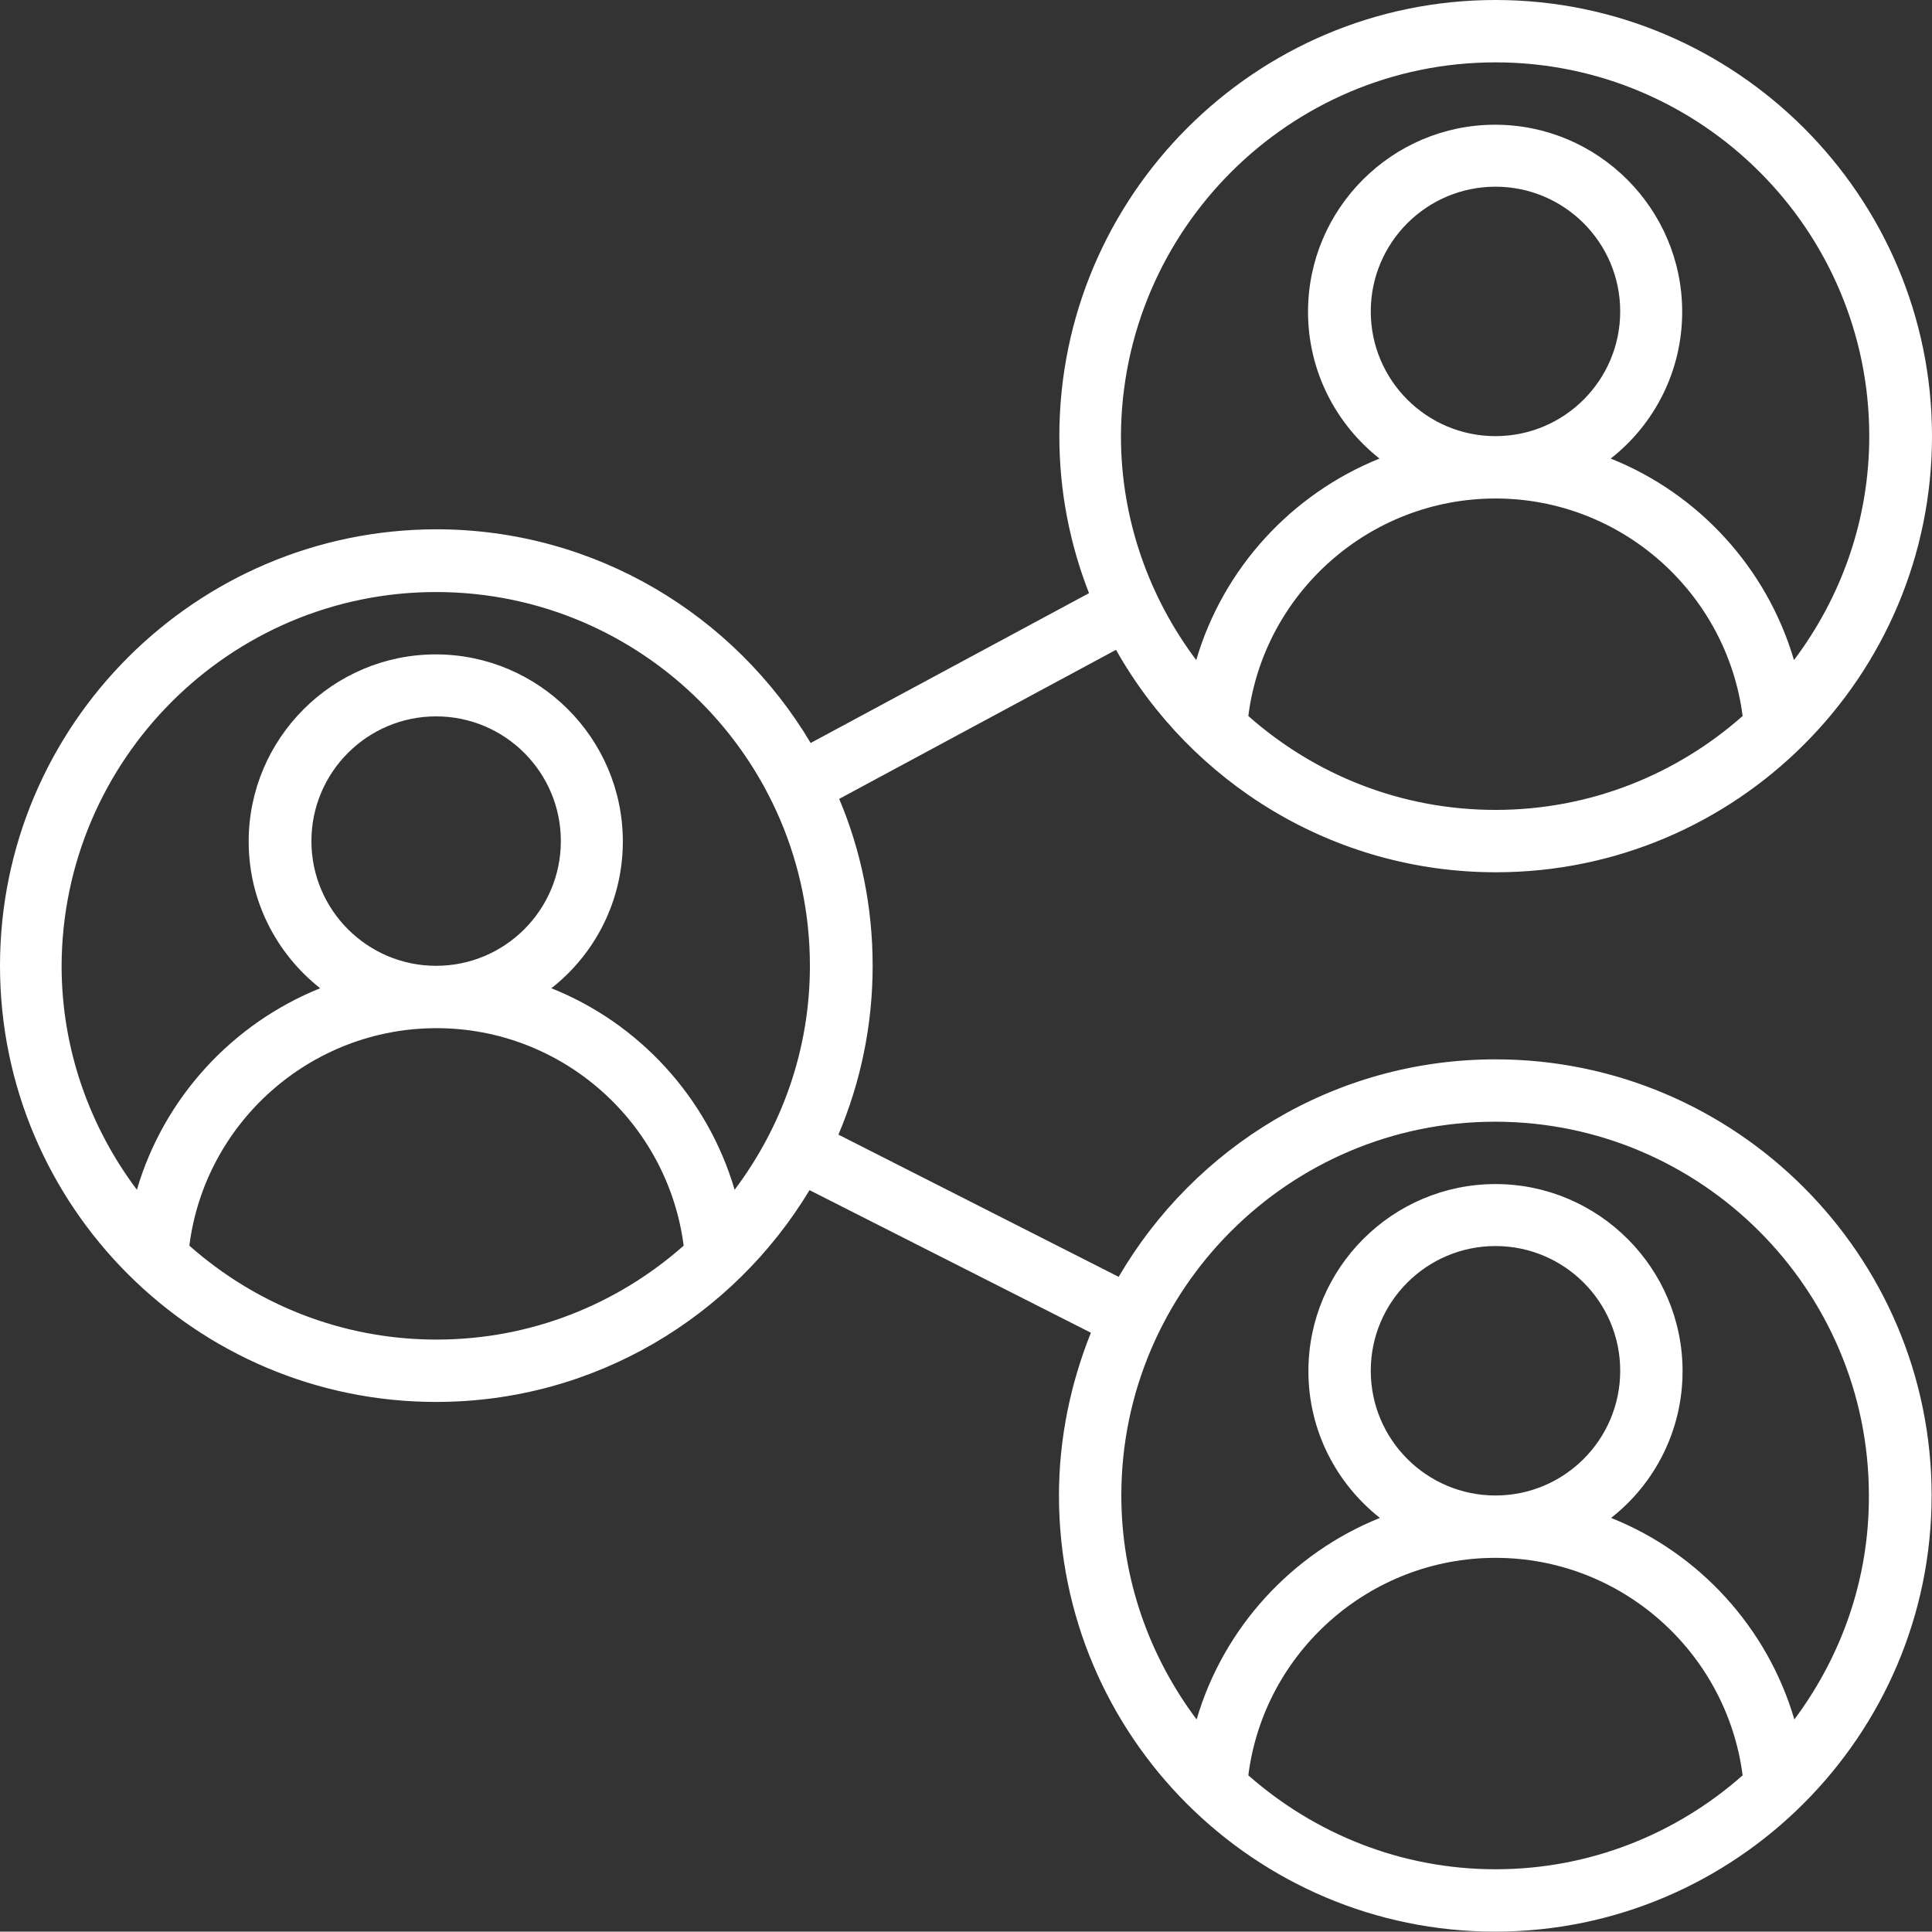 <svg id="Calque_1" xmlns="http://www.w3.org/2000/svg" viewBox="8 -68 508.1 508"><rect x="8" y="-68" width="508.1" height="508" fill="#333333" stroke="none"/><style>.st0{fill:#fff}</style><path class="st0" d="M401.3 210.6c-42.3 0-79.2 23.1-99.1 57.2l-73.7-37.4c5.8-13.7 9-28.7 9-44.4 0-15.6-3.1-30.4-8.8-43.9l72.8-39.2c19.7 34.9 57.1 58.5 99.9 58.5 63.3 0 114.7-51.5 114.7-114.7S464.5-68 401.3-68 286.6-16.5 286.6 46.7c0 14.6 2.8 28.5 7.8 41.3l-73.2 39.4c-20-33.6-56.6-56.2-98.5-56.2C59.5 71.3 8 122.7 8 186s51.5 114.7 114.7 114.7c41.7 0 78.1-22.4 98.2-55.7l74 37.5c-5.3 13.2-8.4 27.7-8.4 42.8 0 63.3 51.5 114.7 114.7 114.7S516 388.5 516 325.3s-51.5-114.7-114.7-114.7zm-65-90.3c4.1-32.4 31.9-57.2 65-57.2s60.8 24.8 65 57.2c-17.3 15.3-40 24.7-65 24.7-24.9 0-47.6-9.3-65-24.7zm32.2-106.4c0-18.1 14.7-32.8 32.8-32.8 18.1 0 32.8 14.7 32.8 32.8s-14.7 32.8-32.8 32.8-32.8-14.7-32.8-32.8zm32.8-65.5c54.2 0 98.3 44.1 98.3 98.3 0 22.1-7.4 42.4-19.8 58.9-7.1-24.2-25.1-43.8-48.2-53 11.5-9 18.8-23 18.8-38.6 0-27.1-22.1-49.2-49.2-49.2S352-13.1 352 14c0 15.7 7.4 29.6 18.8 38.6-23.1 9.3-41.1 28.8-48.2 53-12.3-16.4-19.8-36.8-19.8-58.9.2-54.2 44.3-98.3 98.5-98.3zM122.7 87.7c54.2 0 98.3 44.1 98.3 98.3 0 22.1-7.4 42.4-19.8 58.9-7.1-24.2-25.1-43.8-48.2-53 11.5-9 18.8-23 18.8-38.6 0-27.1-22.1-49.2-49.2-49.2s-49.2 22.1-49.2 49.2c0 15.7 7.4 29.6 18.8 38.6-23.1 9.3-41.1 28.8-48.2 53-12.3-16.4-19.8-36.8-19.8-58.9.2-54.2 44.3-98.3 98.5-98.3zm-32.8 65.5c0-18.1 14.7-32.8 32.8-32.8s32.8 14.7 32.8 32.8-14.7 32.8-32.8 32.8-32.8-14.7-32.8-32.8zM57.8 259.6c4.1-32.4 31.9-57.2 65-57.2s60.8 24.8 65 57.2c-17.3 15.3-40 24.7-65 24.7s-47.7-9.4-65-24.7zm278.5 139.3c4.1-32.4 31.9-57.2 65-57.2s60.8 24.8 65 57.2c-17.3 15.3-40 24.7-65 24.7-24.9 0-47.6-9.4-65-24.7zm32.2-106.4c0-18.1 14.7-32.8 32.8-32.8 18.1 0 32.8 14.7 32.8 32.8 0 18.1-14.7 32.8-32.8 32.8s-32.8-14.7-32.8-32.8zm111.4 91.7c-7.1-24.2-25.1-43.8-48.2-53 11.5-9 18.8-23 18.8-38.6 0-27.1-22.1-49.2-49.2-49.2s-49.2 22.1-49.2 49.2c0 15.7 7.4 29.6 18.8 38.6-23.1 9.3-41.1 28.8-48.2 53-12.3-16.4-19.8-36.8-19.8-58.9 0-54.2 44.1-98.3 98.3-98.3s98.3 44.1 98.3 98.3c.1 22.1-7.3 42.4-19.6 58.9z"/></svg>